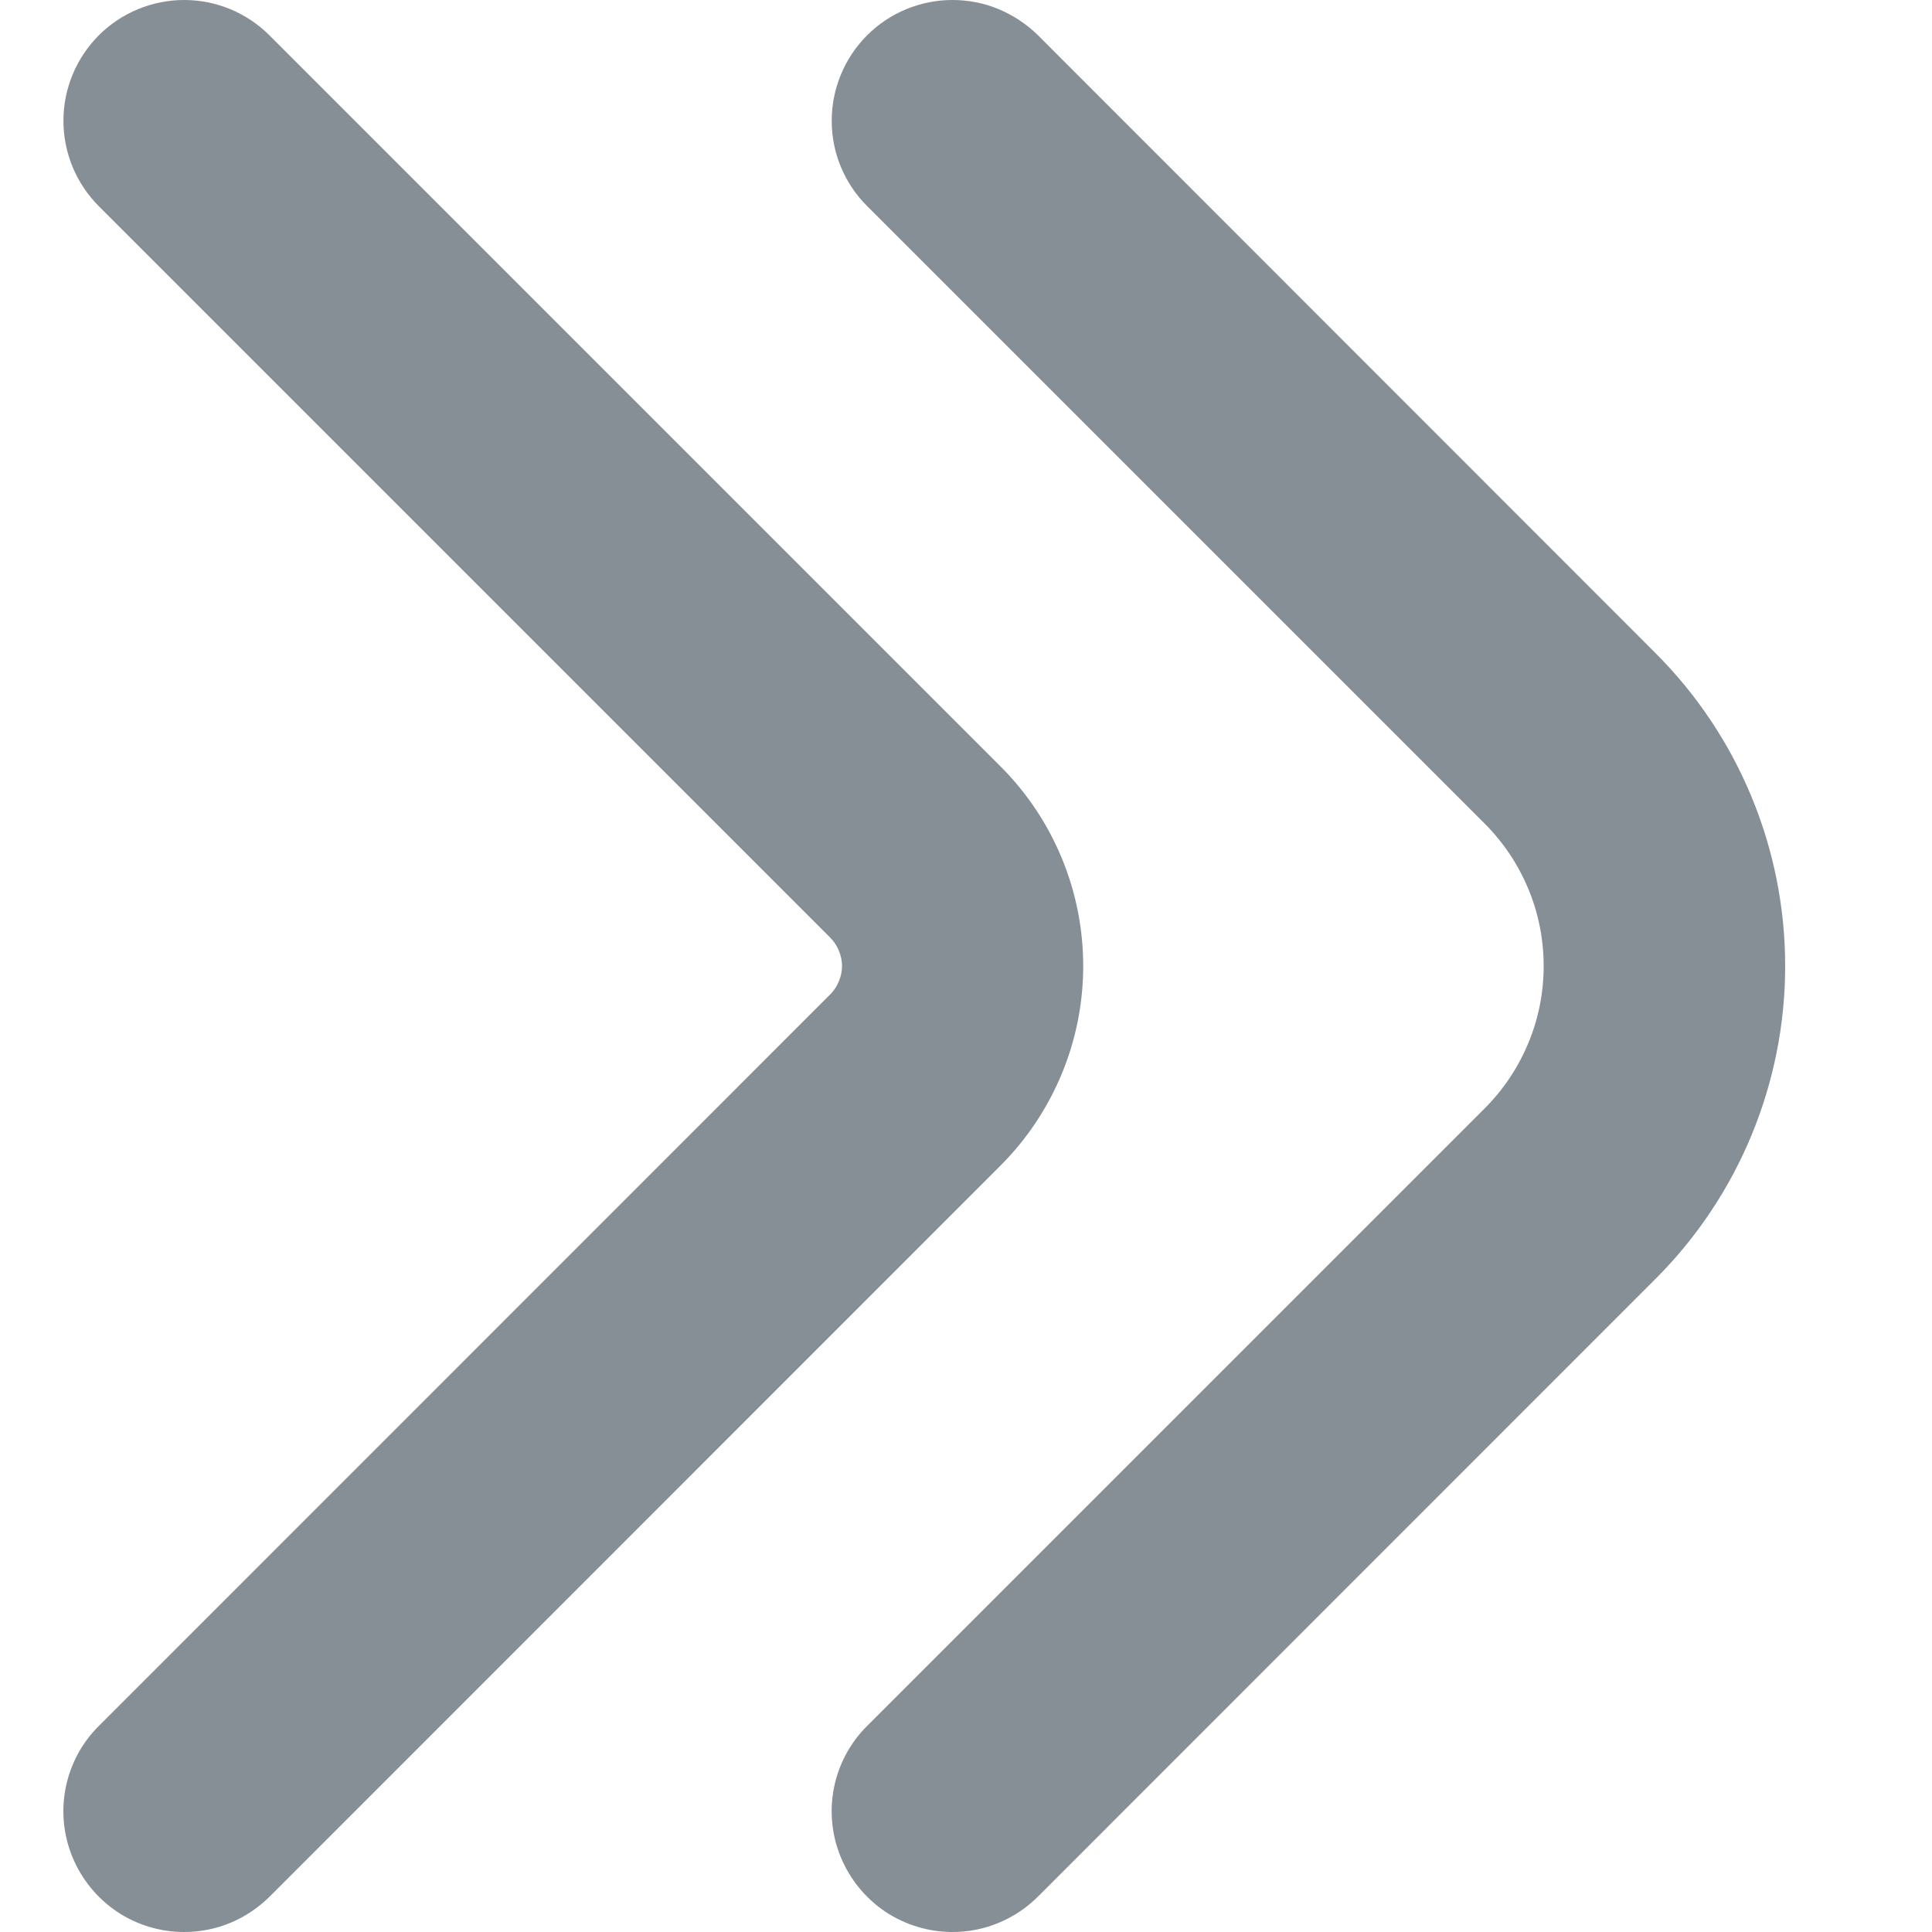 <svg width="12" height="12" viewBox="0 0 12 12" fill="none" xmlns="http://www.w3.org/2000/svg">
<g clip-path="url(#clip0_2537_3230)">
<path d="M5.916 12C5.768 12 5.623 11.956 5.499 11.874C5.376 11.791 5.28 11.674 5.223 11.537C5.166 11.4 5.151 11.249 5.18 11.104C5.209 10.958 5.281 10.824 5.386 10.72L9.222 6.884C9.338 6.768 9.43 6.63 9.493 6.478C9.556 6.327 9.588 6.164 9.588 6C9.588 5.836 9.556 5.673 9.493 5.522C9.43 5.37 9.338 5.232 9.222 5.116L5.386 1.28C5.316 1.211 5.261 1.128 5.223 1.037C5.185 0.946 5.166 0.849 5.166 0.75C5.166 0.551 5.245 0.36 5.386 0.219C5.526 0.079 5.717 -0 5.916 -0C6.015 -0 6.112 0.019 6.203 0.057C6.294 0.095 6.377 0.15 6.447 0.219L10.282 4.056C10.798 4.571 11.088 5.271 11.088 6C11.088 6.729 10.798 7.429 10.282 7.944L6.447 11.78C6.377 11.85 6.294 11.905 6.203 11.943C6.112 11.981 6.015 12 5.916 12V12Z" fill="#868E96"/>
<path d="M1.144 12C0.995 12 0.85 11.956 0.727 11.874C0.604 11.791 0.508 11.674 0.451 11.537C0.394 11.4 0.379 11.249 0.408 11.104C0.437 10.958 0.509 10.824 0.614 10.72L5.156 6.177C5.179 6.154 5.198 6.126 5.21 6.096C5.223 6.066 5.23 6.033 5.23 6C5.23 5.967 5.223 5.935 5.21 5.904C5.198 5.874 5.179 5.846 5.156 5.823L0.614 1.281C0.473 1.14 0.394 0.949 0.394 0.75C0.394 0.551 0.473 0.361 0.613 0.22C0.754 0.079 0.945 4.6905e-05 1.144 2.08617e-08C1.343 -4.68632e-05 1.533 0.079 1.674 0.22L6.217 4.763C6.544 5.091 6.728 5.536 6.728 6C6.728 6.464 6.544 6.908 6.217 7.237L1.674 11.781C1.604 11.85 1.522 11.905 1.431 11.943C1.34 11.981 1.242 12 1.144 12V12Z" fill="#868E96"/>
</g>
<defs>
<clipPath id="clip0_2537_3230">
<rect width="12" height="12" fill="white"/>
</clipPath>
</defs>
</svg>
